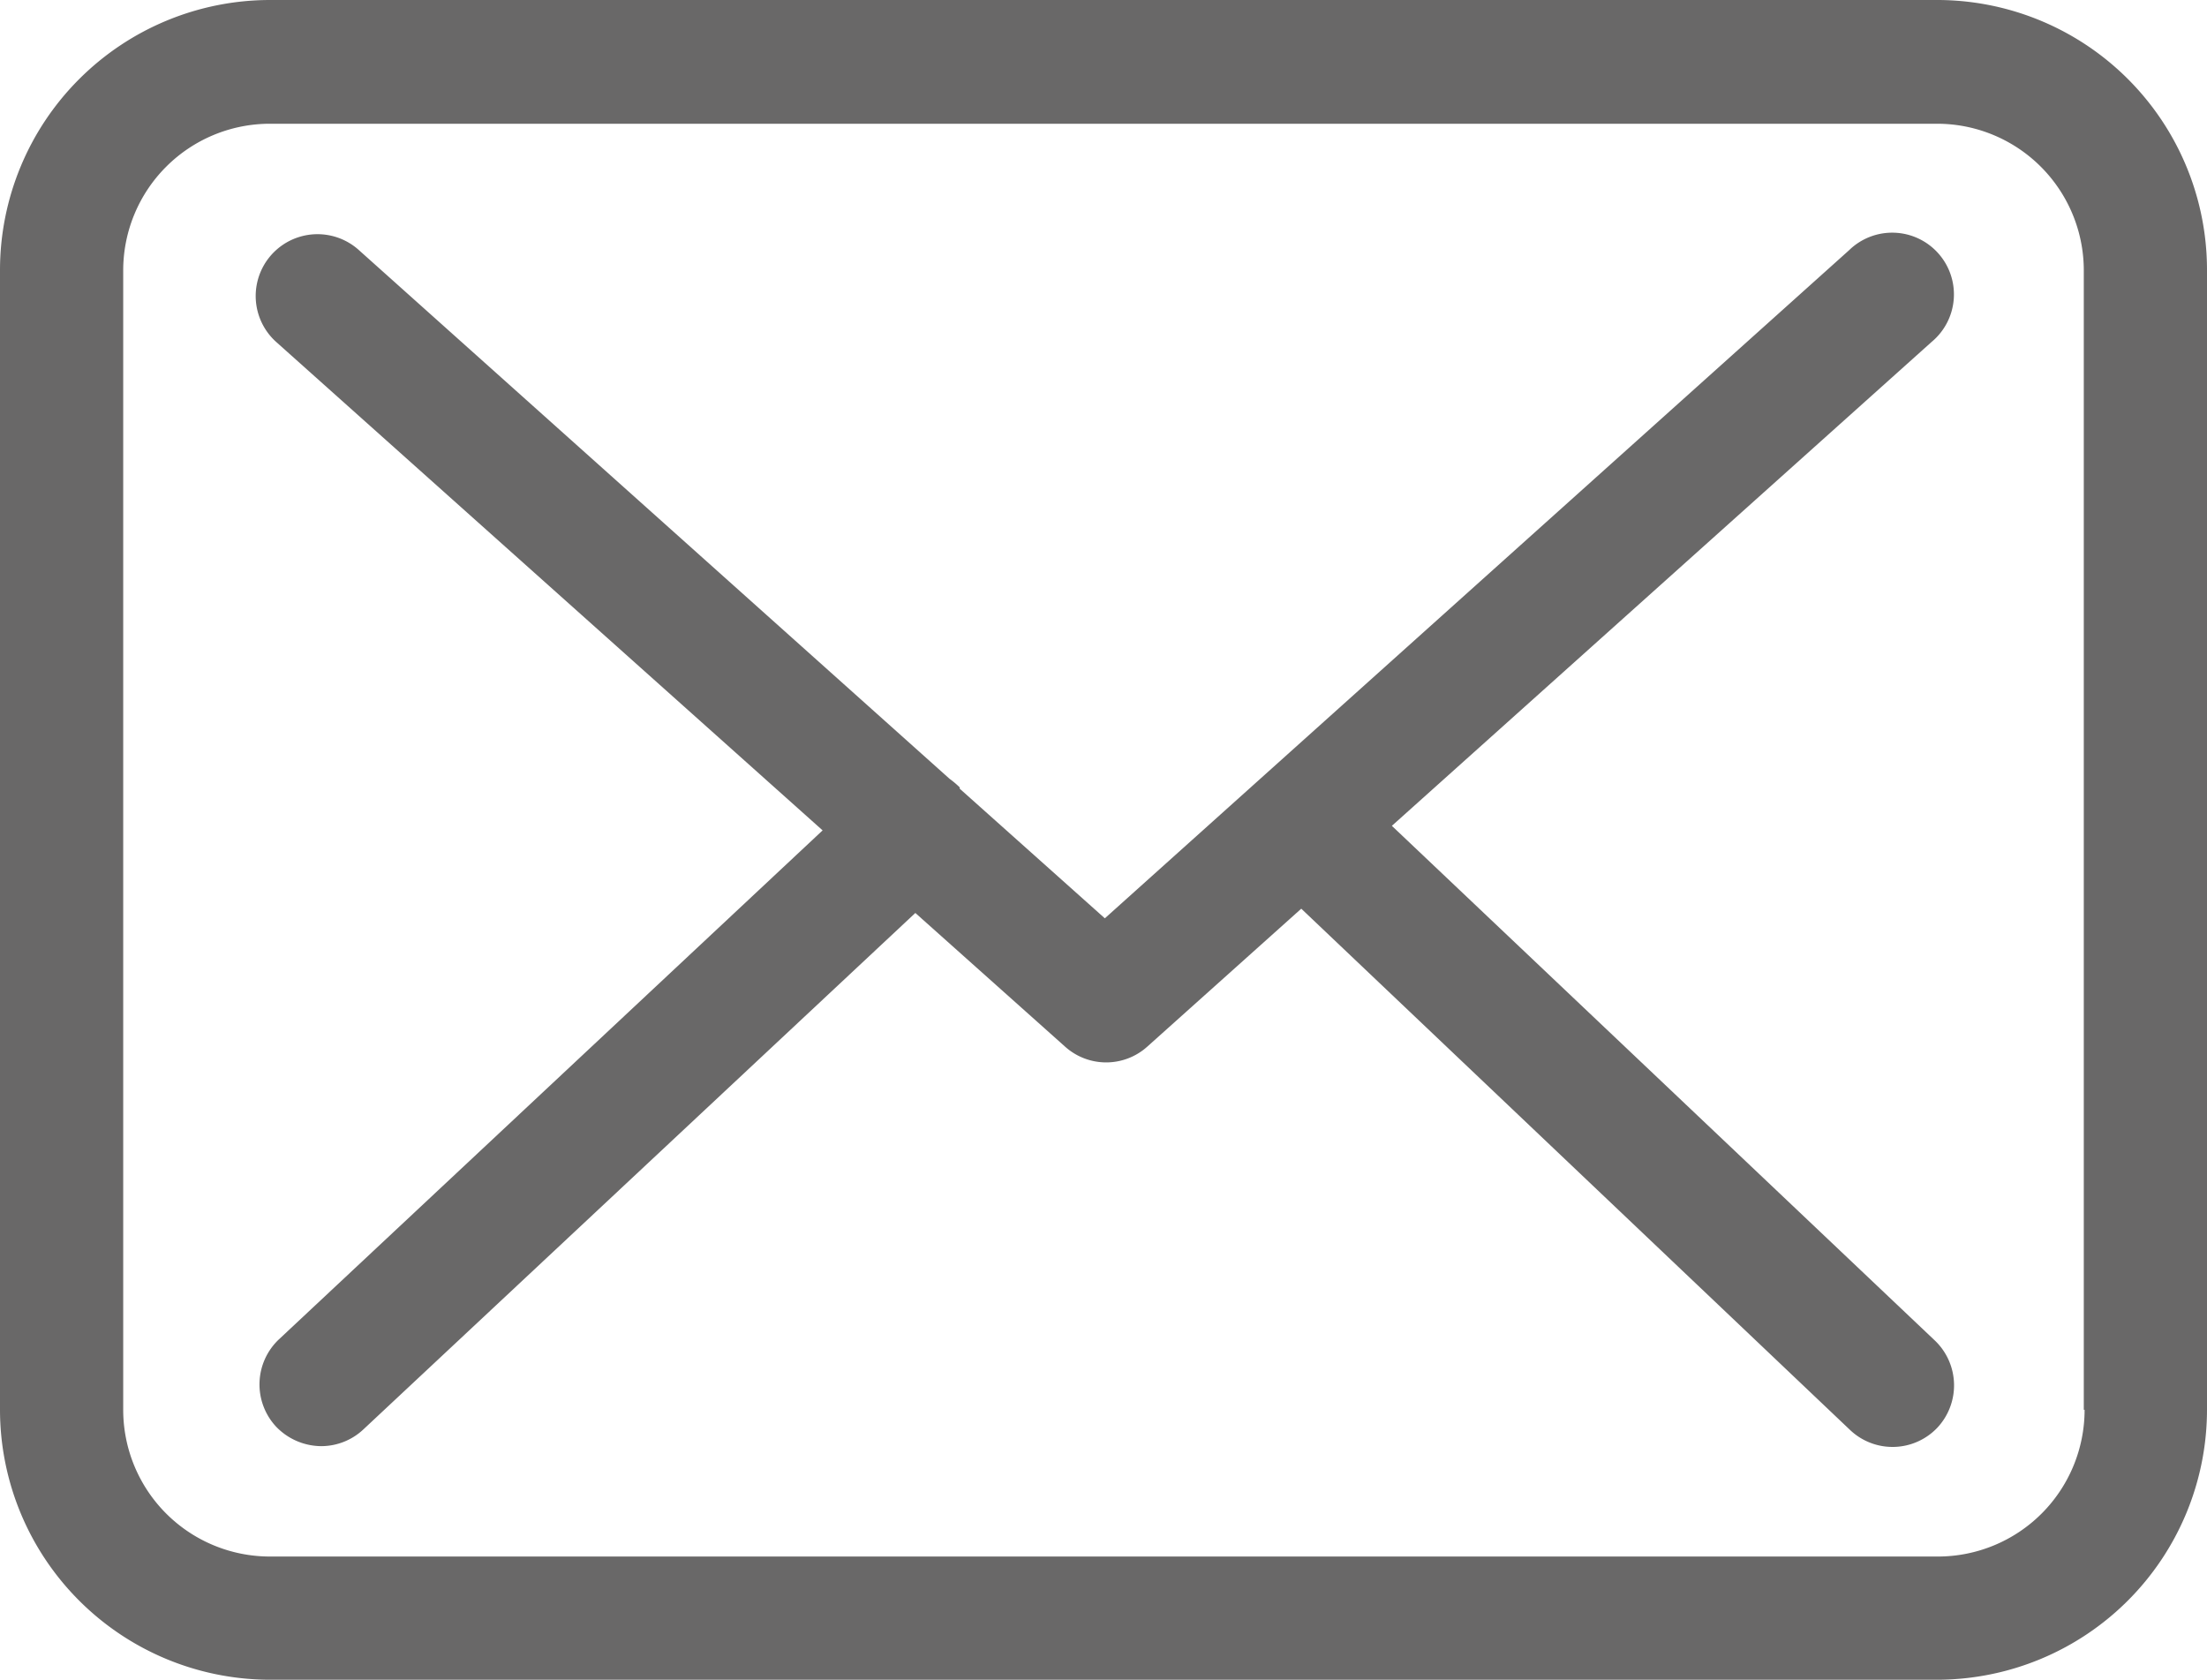 <svg xmlns="http://www.w3.org/2000/svg" width="8.258" height="6.285" viewBox="0 0 8.258 6.285"><defs><style>.a{fill:#696868;}</style></defs><g transform="translate(0 -57.75)"><g transform="translate(0 57.75)"><path class="a" d="M7.25,57.75H1.01A1.011,1.011,0,0,0,0,58.76v4.265a1.011,1.011,0,0,0,1.01,1.01H7.248a1.011,1.011,0,0,0,1.01-1.01V58.762A1.01,1.01,0,0,0,7.25,57.75ZM7.8,63.025a.549.549,0,0,1-.549.549H1.01a.549.549,0,0,1-.549-.549V58.762a.549.549,0,0,1,.549-.549H7.248a.549.549,0,0,1,.549.549v4.263Z" transform="translate(0 -57.75)"/><path class="a" d="M60.008,111.118l2.02-1.811a.231.231,0,1,0-.309-.343l-2.785,2.5-.543-.485s0,0,0-.005a.342.342,0,0,0-.038-.032l-2.211-1.979a.231.231,0,0,0-.308.345l2.044,1.827-2.035,1.905a.232.232,0,0,0-.01.326.236.236,0,0,0,.169.073.231.231,0,0,0,.157-.062l2.066-1.933.56.5a.23.23,0,0,0,.308,0l.576-.516,2.054,1.951a.231.231,0,0,0,.326-.009.232.232,0,0,0-.009-.326Z" transform="translate(-54.8 -108.028)"/></g></g></svg>